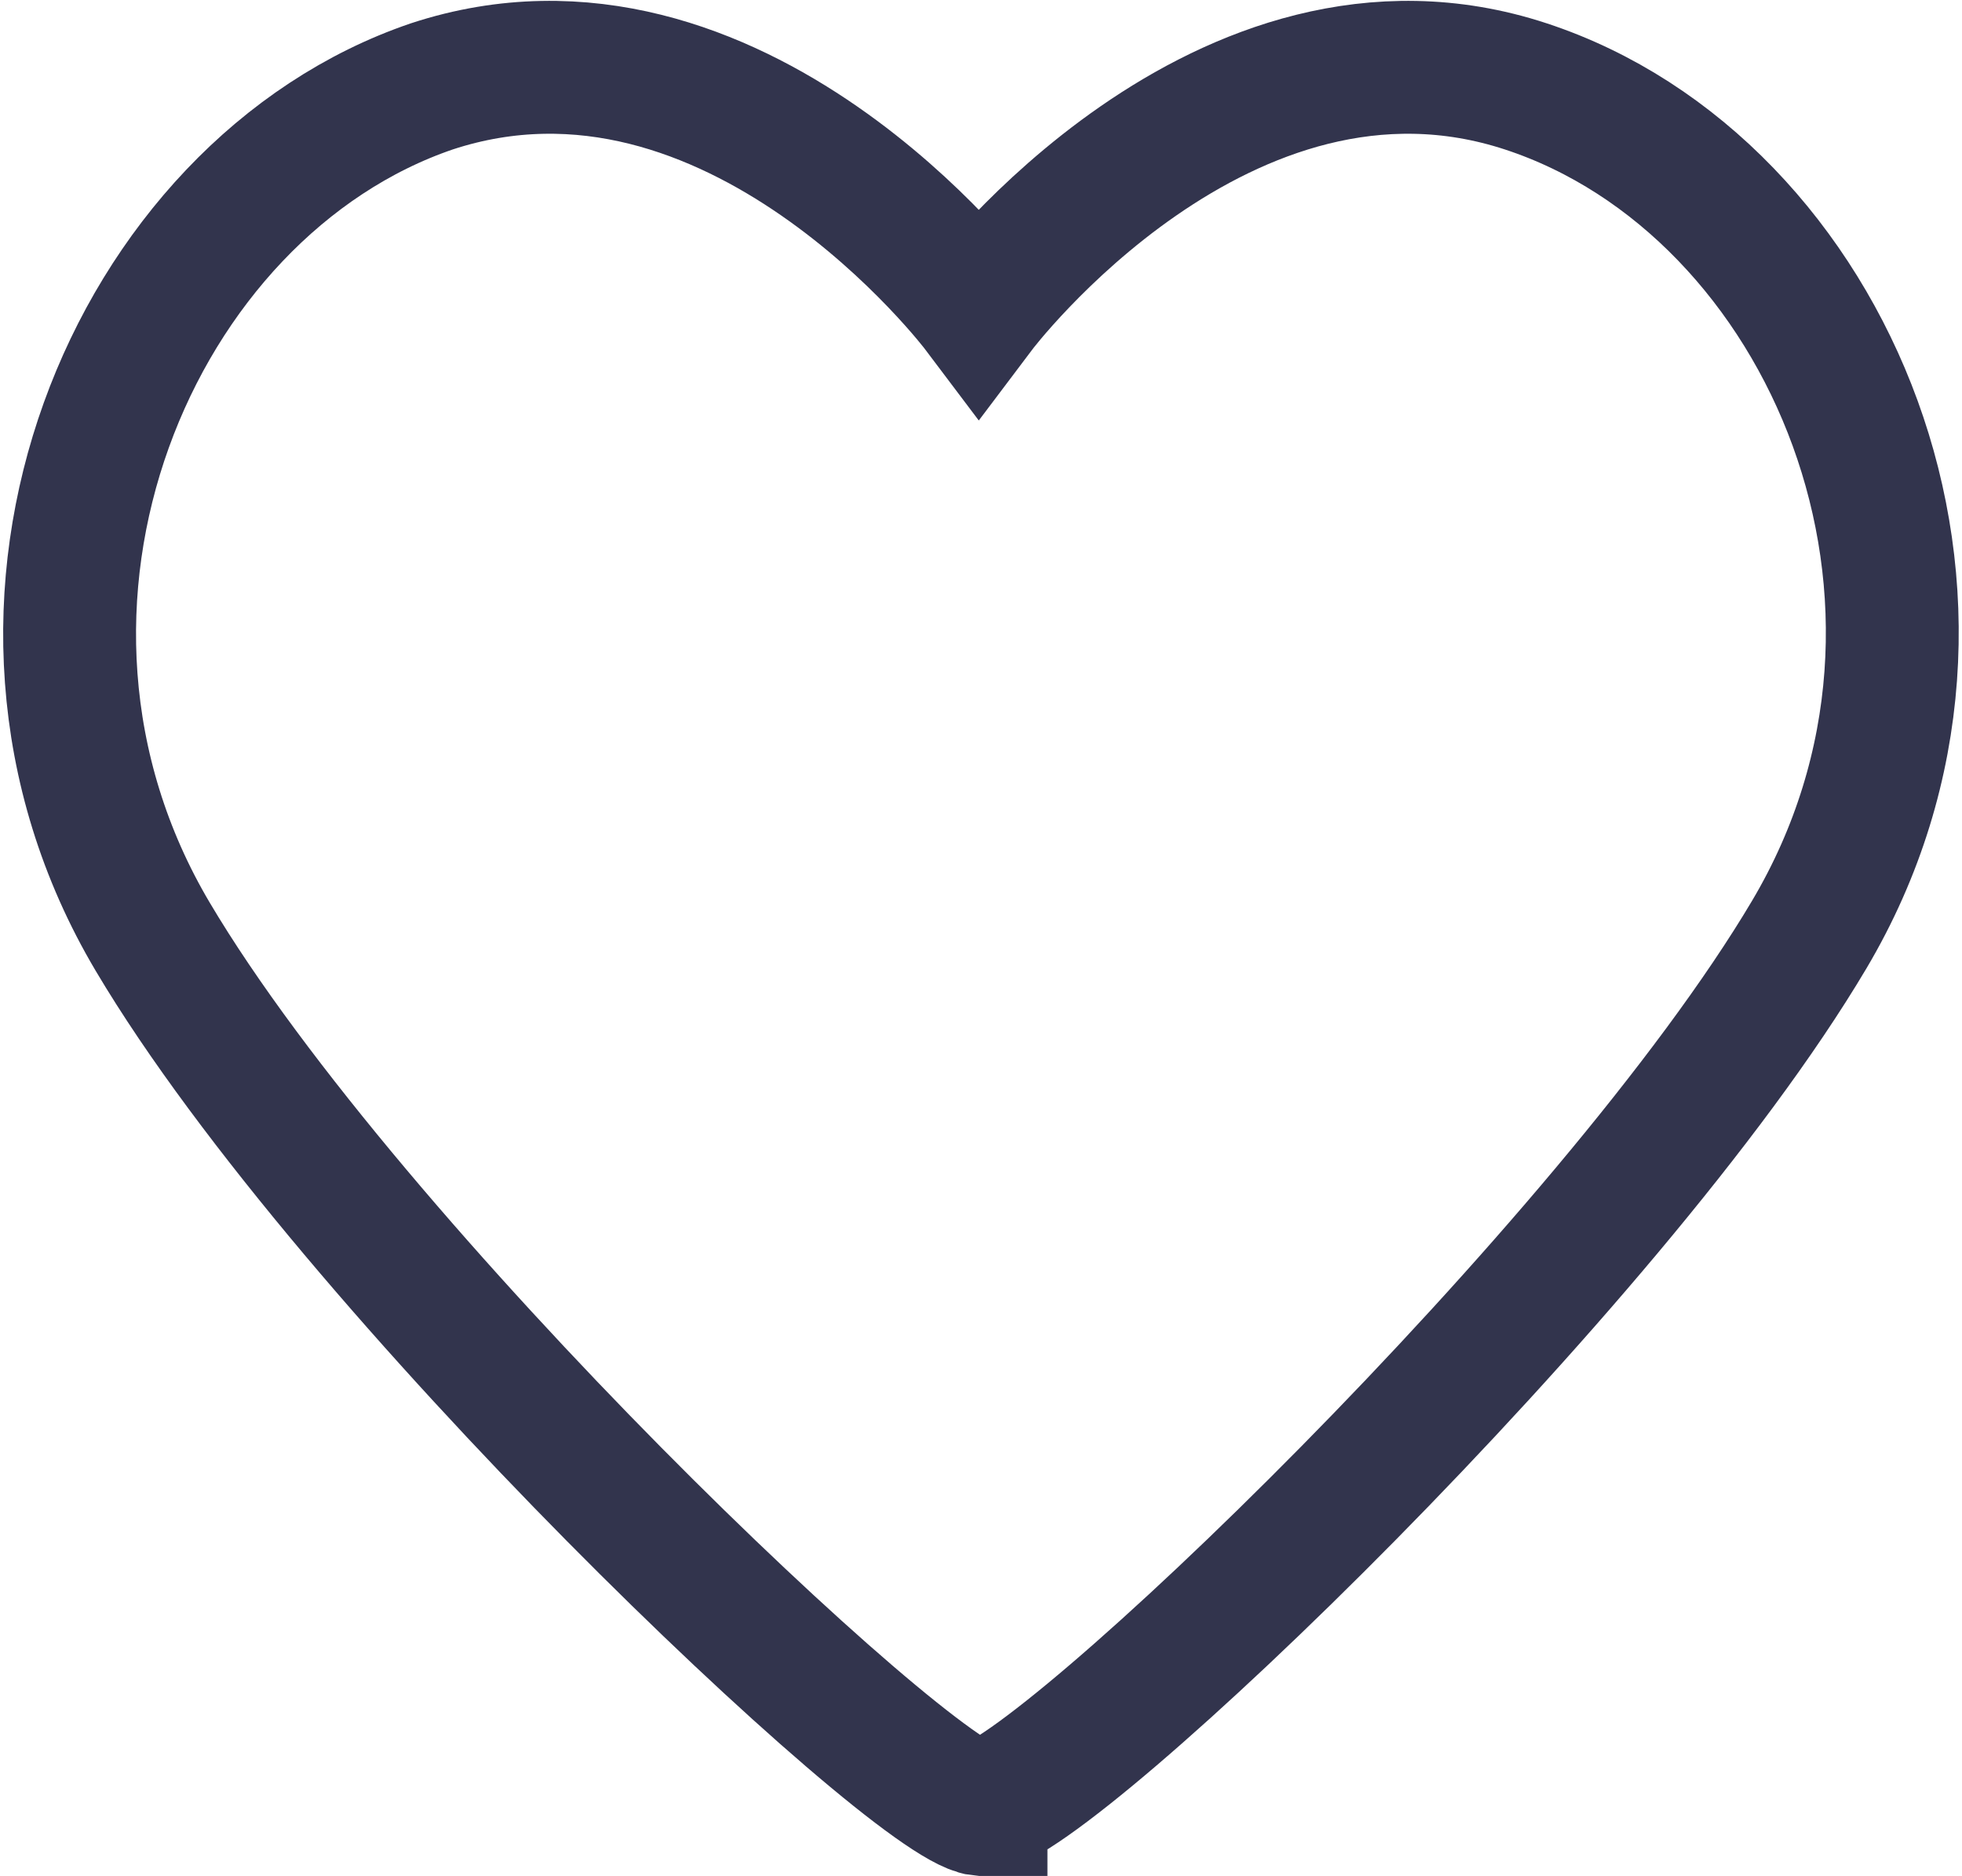 <?xml version="1.0" encoding="UTF-8"?><svg id="a" xmlns="http://www.w3.org/2000/svg" viewBox="0 0 88.6 84.7"><defs><style>.b{fill:none;stroke:#32344d;stroke-miterlimit:10;stroke-width:6px;}</style></defs><path class="b" d="m44.3,81.6c3.3-.3,28.5-24.4,37.4-39.4,8.9-15,.9-33.8-12.8-38.3-13.7-4.5-24.7,10.1-24.7,10.1,0,0-11-14.6-24.7-10.1C6,8.5-2,27.3,6.9,42.3c8.9,15,34.2,39,37.4,39.4Z"/></svg>